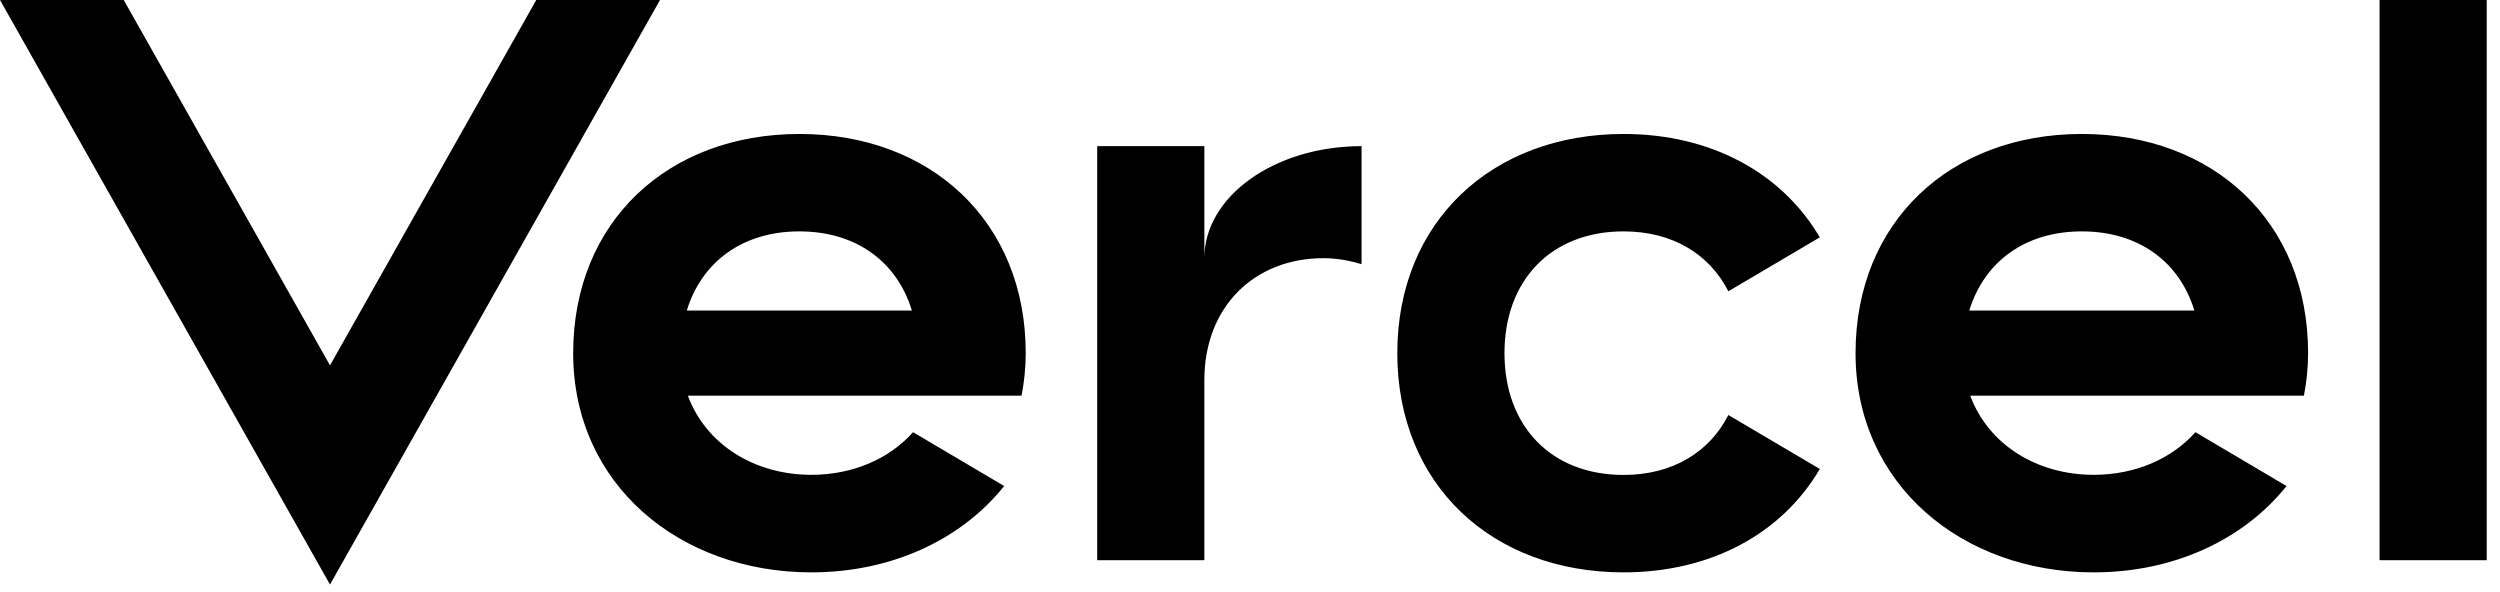 <svg width="114" height="27" viewBox="0 0 114 27" fill="none" xmlns="http://www.w3.org/2000/svg">
<path d="M36.455 6.109C30.46 6.109 26.137 10.107 26.137 16.104C26.137 22.102 31.003 26.1 36.998 26.1C40.62 26.1 43.814 24.634 45.79 22.163L41.636 19.708C40.539 20.936 38.872 21.652 36.998 21.652C34.397 21.652 32.187 20.264 31.367 18.042H46.583C46.703 17.42 46.773 16.776 46.773 16.099C46.773 10.107 42.45 6.109 36.455 6.109ZM31.318 14.161C31.997 11.945 33.854 10.551 36.45 10.551C39.051 10.551 40.908 11.945 41.582 14.161H31.318ZM94.931 6.109C88.936 6.109 84.613 10.107 84.613 16.104C84.613 22.102 89.479 26.1 95.474 26.1C99.097 26.1 102.29 24.634 104.266 22.163L100.112 19.708C99.015 20.936 97.348 21.652 95.474 21.652C92.873 21.652 90.663 20.264 89.843 18.042H105.059C105.179 17.42 105.249 16.776 105.249 16.099C105.249 10.107 100.927 6.109 94.931 6.109ZM89.799 14.161C90.478 11.945 92.335 10.551 94.931 10.551C97.532 10.551 99.39 11.945 100.063 14.161H89.799ZM68.604 16.104C68.604 19.436 70.733 21.657 74.034 21.657C76.272 21.657 77.95 20.619 78.813 18.925L82.984 21.385C81.257 24.329 78.021 26.1 74.034 26.1C68.034 26.1 63.717 22.102 63.717 16.104C63.717 10.107 68.039 6.109 74.034 6.109C78.021 6.109 81.252 7.88 82.984 10.823L78.813 13.283C77.95 11.589 76.272 10.551 74.034 10.551C70.738 10.551 68.604 12.772 68.604 16.104ZM113.395 0V25.545H108.508V0H113.395ZM30.096 0L15.048 26.655L0 0H5.642L15.048 16.66L24.454 0H30.096ZM62.087 6.664V12.045C61.544 11.884 60.969 11.773 60.35 11.773C57.194 11.773 54.919 13.994 54.919 17.326V25.545H50.032V6.664H54.919V11.773C54.919 8.952 58.129 6.664 62.087 6.664Z" fill="black"/>
</svg>
